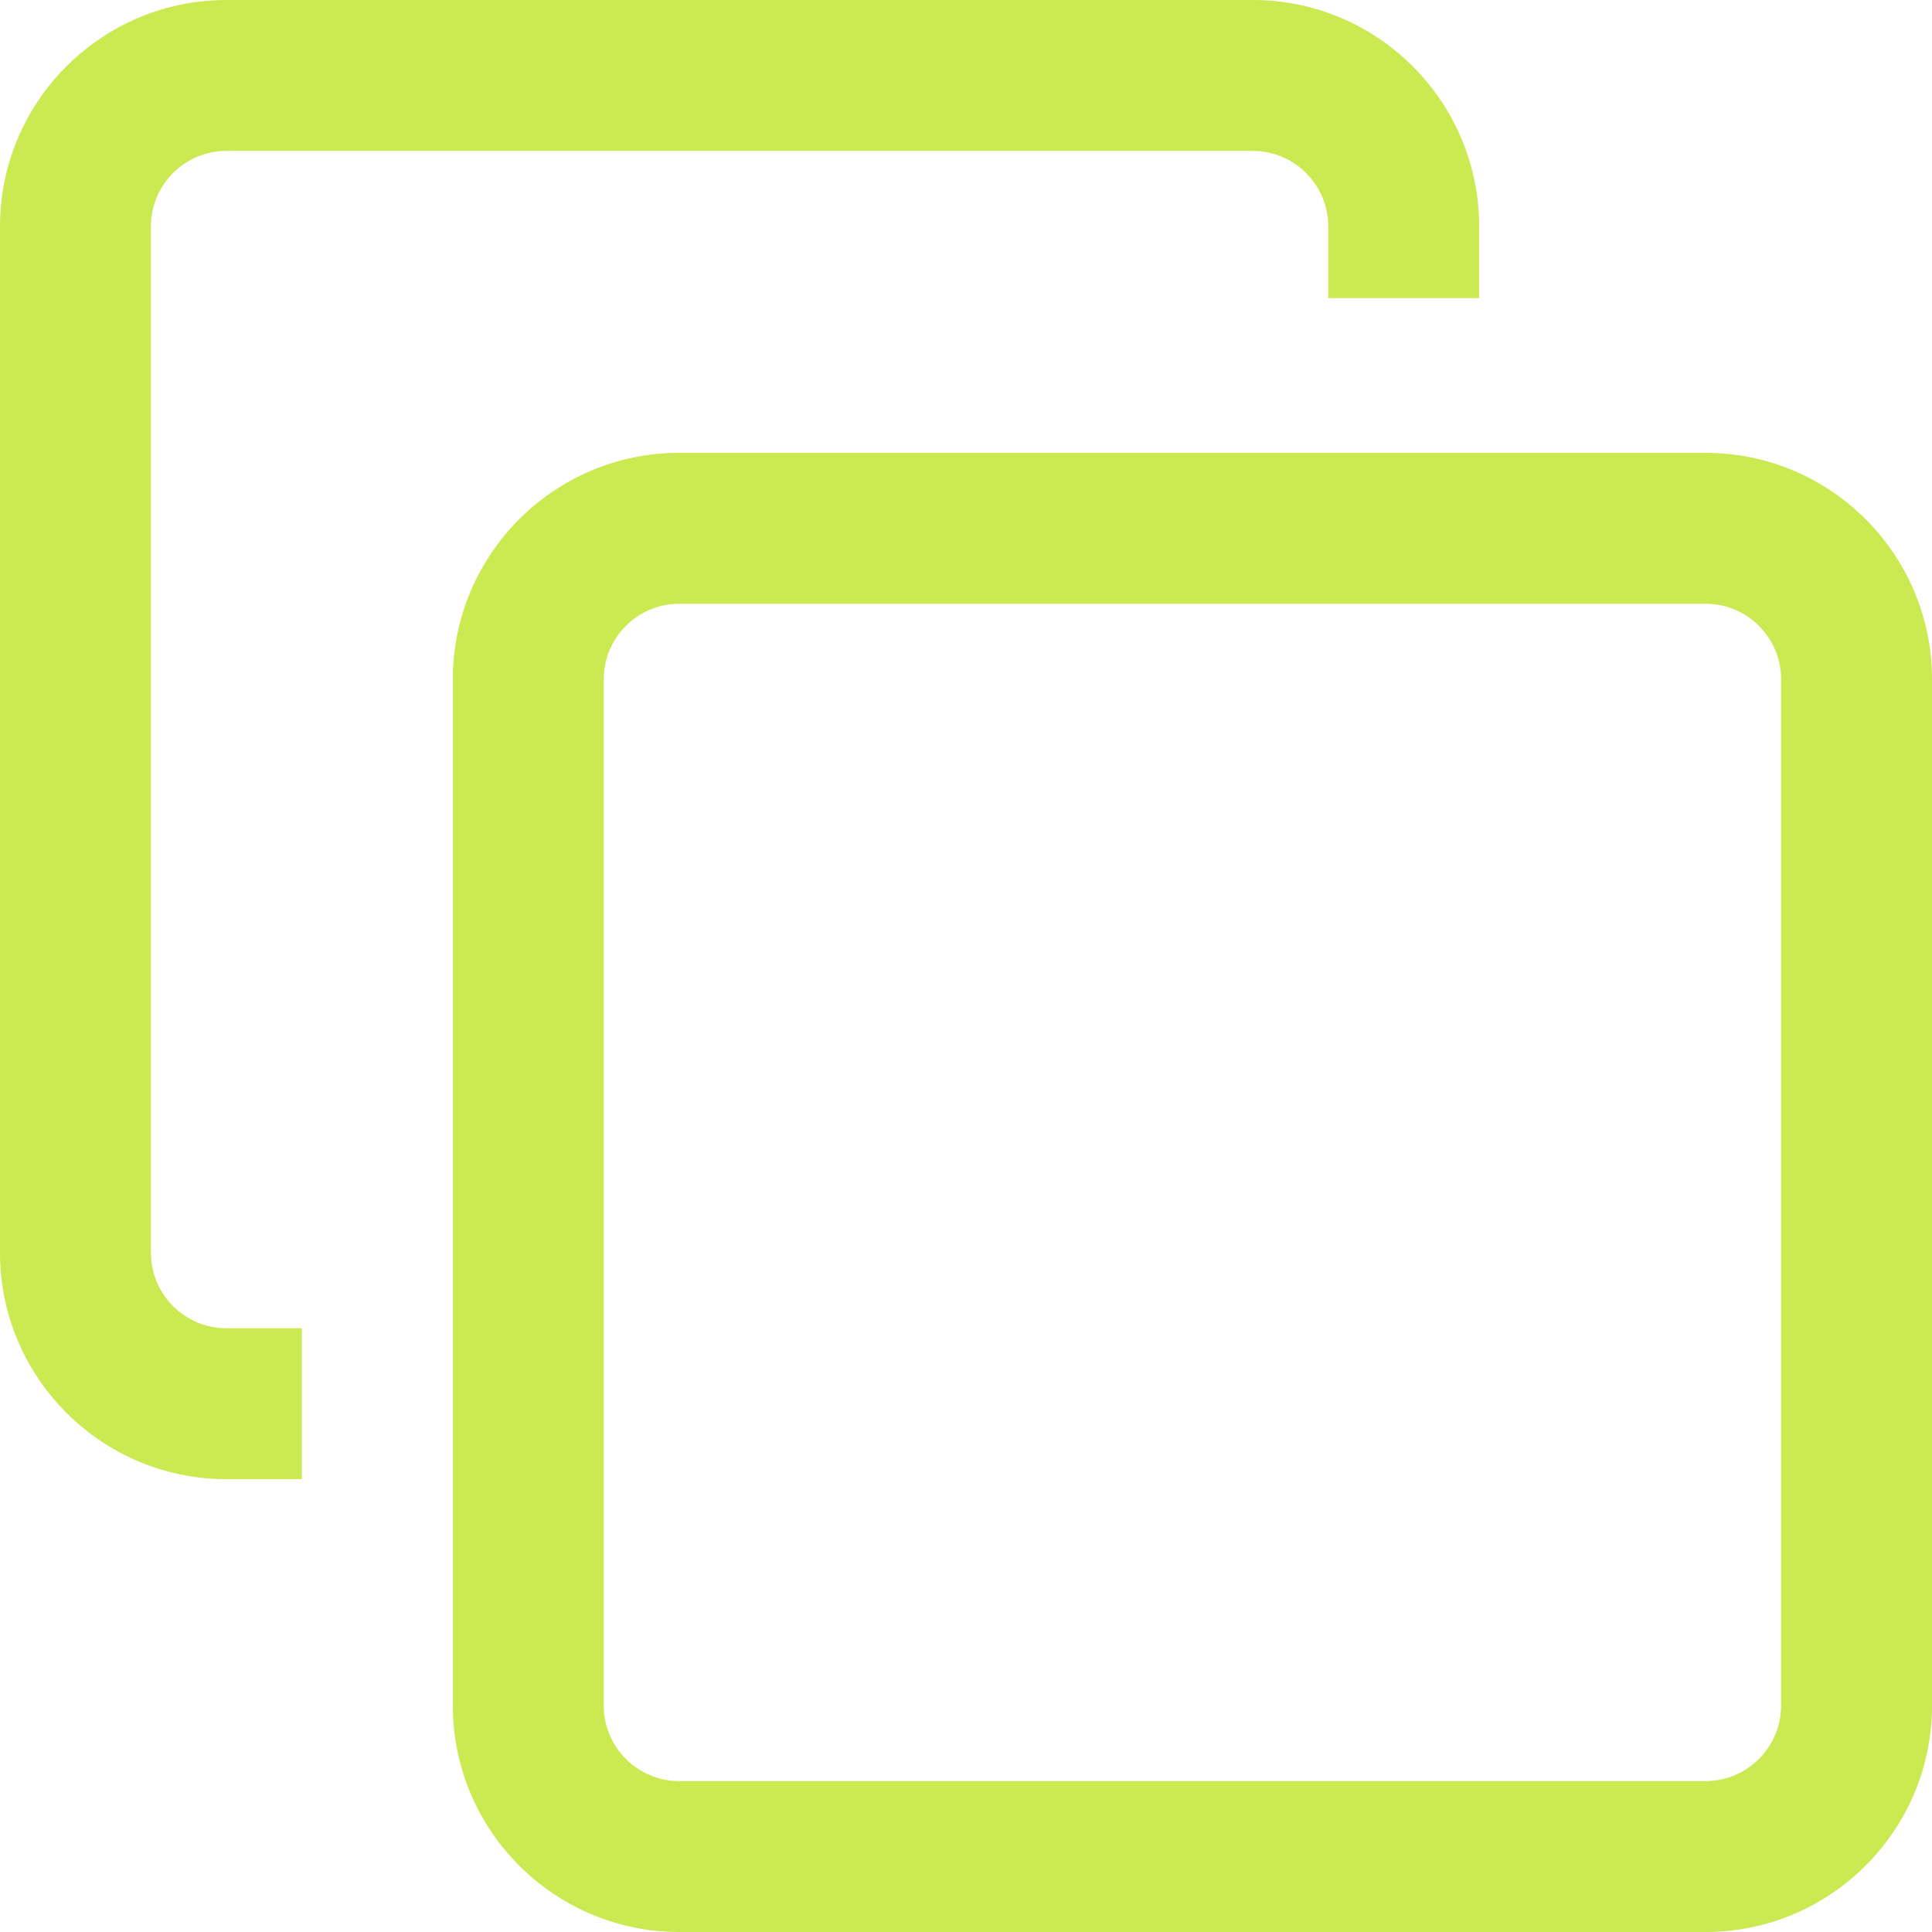 <svg width="36" height="36" viewBox="0 0 36 36" fill="none" xmlns="http://www.w3.org/2000/svg">
<path d="M31.781 36H12.656C10.33 36 8.438 34.108 8.438 31.781V12.656C8.438 10.33 10.33 8.438 12.656 8.438H31.781C34.108 8.438 36 10.33 36 12.656V31.781C36 34.108 34.108 36 31.781 36ZM12.656 11.25C11.881 11.25 11.25 11.881 11.25 12.656V31.781C11.25 32.557 11.881 33.188 12.656 33.188H31.781C32.557 33.188 33.188 32.557 33.188 31.781V12.656C33.188 11.881 32.557 11.25 31.781 11.25H12.656ZM5.625 24.75H4.219C3.443 24.75 2.812 24.119 2.812 23.344V4.219C2.812 3.443 3.443 2.812 4.219 2.812H23.344C24.119 2.812 24.75 3.443 24.75 4.219V5.555H27.562V4.219C27.562 1.892 25.67 0 23.344 0H4.219C1.892 0 0 1.892 0 4.219V23.344C0 25.67 1.892 27.562 4.219 27.562H5.625V24.75Z" fill="#CBE951"/>
</svg>
